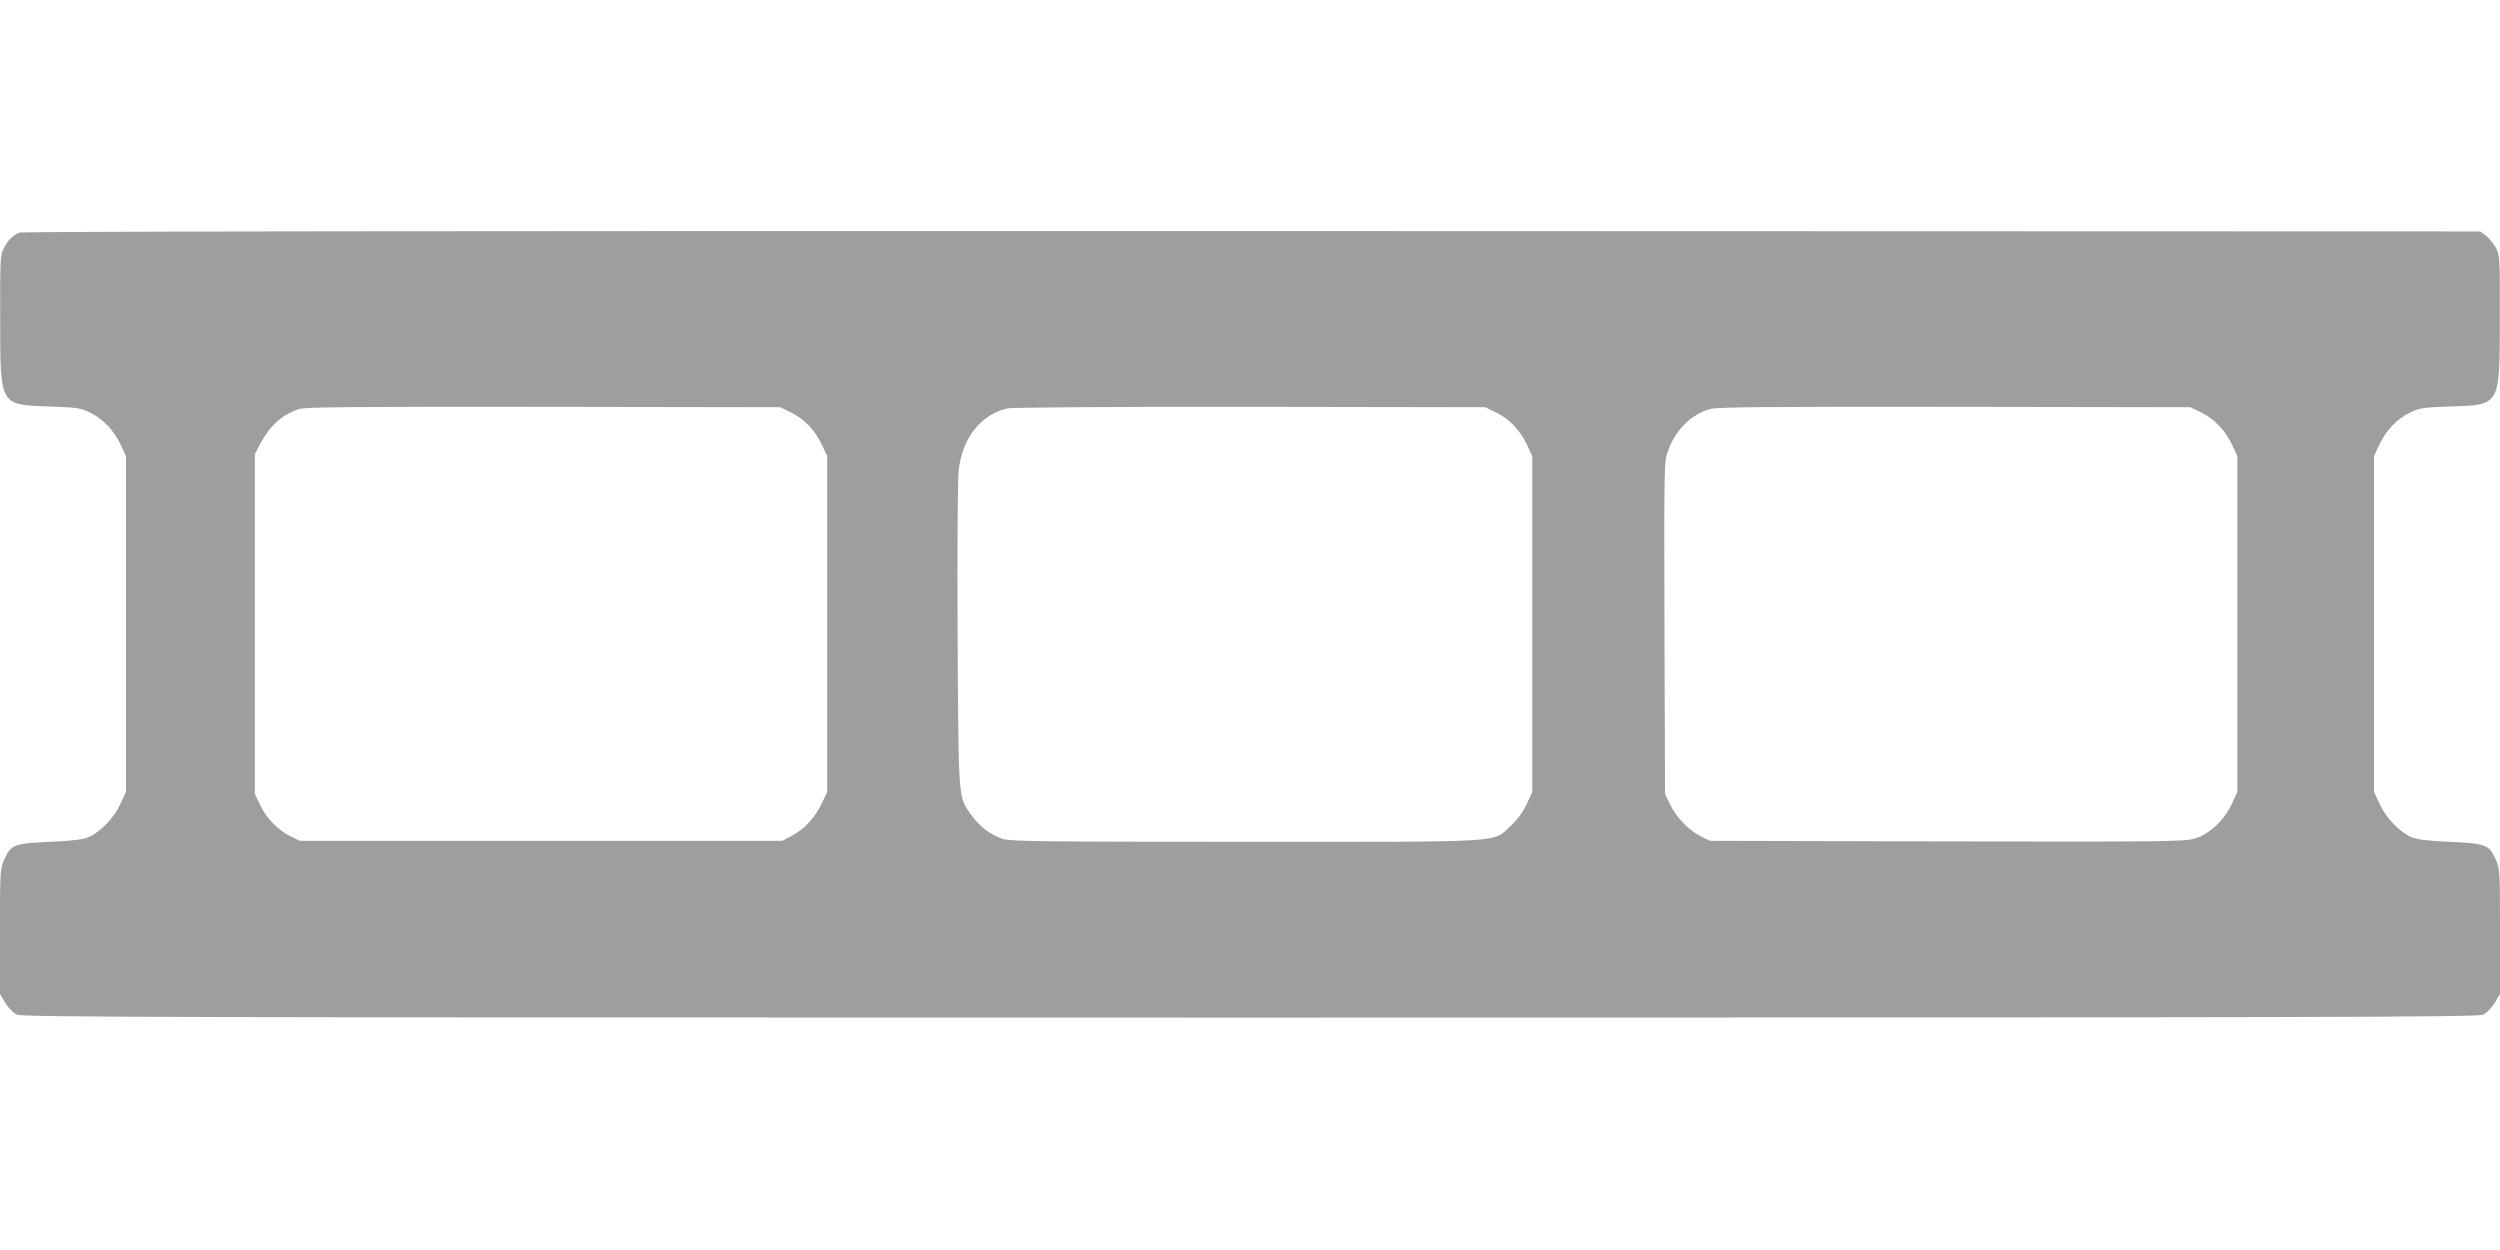 <?xml version="1.0" standalone="no"?>
<!DOCTYPE svg PUBLIC "-//W3C//DTD SVG 20010904//EN"
 "http://www.w3.org/TR/2001/REC-SVG-20010904/DTD/svg10.dtd">
<svg version="1.0" xmlns="http://www.w3.org/2000/svg"
 width="1280pt" height="640pt" viewBox="0 0 1280 640"
 preserveAspectRatio="xMidYMid meet">
<g transform="translate(0,640) scale(0.1,-0.1)"
fill="#9e9e9e" stroke="none">
<path d="M100 5209 c-35 -14 -59 -38 -81 -81 -18 -34 -19 -62 -18 -355 0 -453
-4 -445 248 -454 145 -5 162 -7 213 -32 67 -33 121 -90 157 -166 l26 -56 0
-860 0 -860 -29 -62 c-32 -70 -101 -142 -162 -169 -28 -12 -82 -19 -194 -24
-187 -8 -204 -15 -237 -88 -23 -52 -23 -59 -23 -372 l0 -319 27 -46 c16 -25
42 -52 59 -60 28 -13 754 -15 6314 -15 5560 0 6286 2 6314 15 17 8 43 35 59
60 l27 46 0 319 c0 313 0 320 -23 372 -33 73 -50 80 -237 88 -112 5 -166 12
-194 24 -61 27 -130 99 -162 169 l-29 62 0 860 0 860 26 56 c36 76 90 133 157
166 51 25 68 27 213 32 252 9 248 1 248 456 1 313 0 321 -22 359 -12 22 -35
49 -50 60 l-28 21 -6287 2 c-4132 1 -6295 -2 -6312 -8z m3952 -922 c67 -33
121 -90 157 -166 l26 -56 0 -860 0 -860 -26 -56 c-35 -73 -90 -134 -153 -167
l-51 -27 -1235 0 -1235 0 -47 23 c-65 32 -125 94 -156 160 l-27 57 0 870 0
870 27 52 c51 95 113 151 201 179 34 10 275 12 1252 11 l1210 -2 57 -28z
m3610 0 c67 -33 121 -90 157 -166 l26 -56 0 -860 0 -860 -29 -63 c-19 -41 -47
-79 -81 -110 -96 -88 3 -82 -1355 -82 -995 0 -1205 2 -1243 14 -61 18 -122 64
-164 123 -68 95 -65 66 -70 918 -2 476 0 801 6 852 20 162 113 280 248 312 22
5 557 9 1243 8 l1205 -2 57 -28z m3610 0 c67 -33 121 -90 157 -166 l26 -56 0
-860 0 -860 -29 -63 c-38 -81 -113 -152 -187 -175 -50 -16 -153 -17 -1269 -15
l-1215 3 -45 22 c-62 31 -125 95 -158 162 l-27 56 -3 852 c-2 844 -2 852 19
907 39 107 120 186 216 212 38 10 287 12 1253 11 l1205 -2 57 -28z"/>
</g>
</svg>
